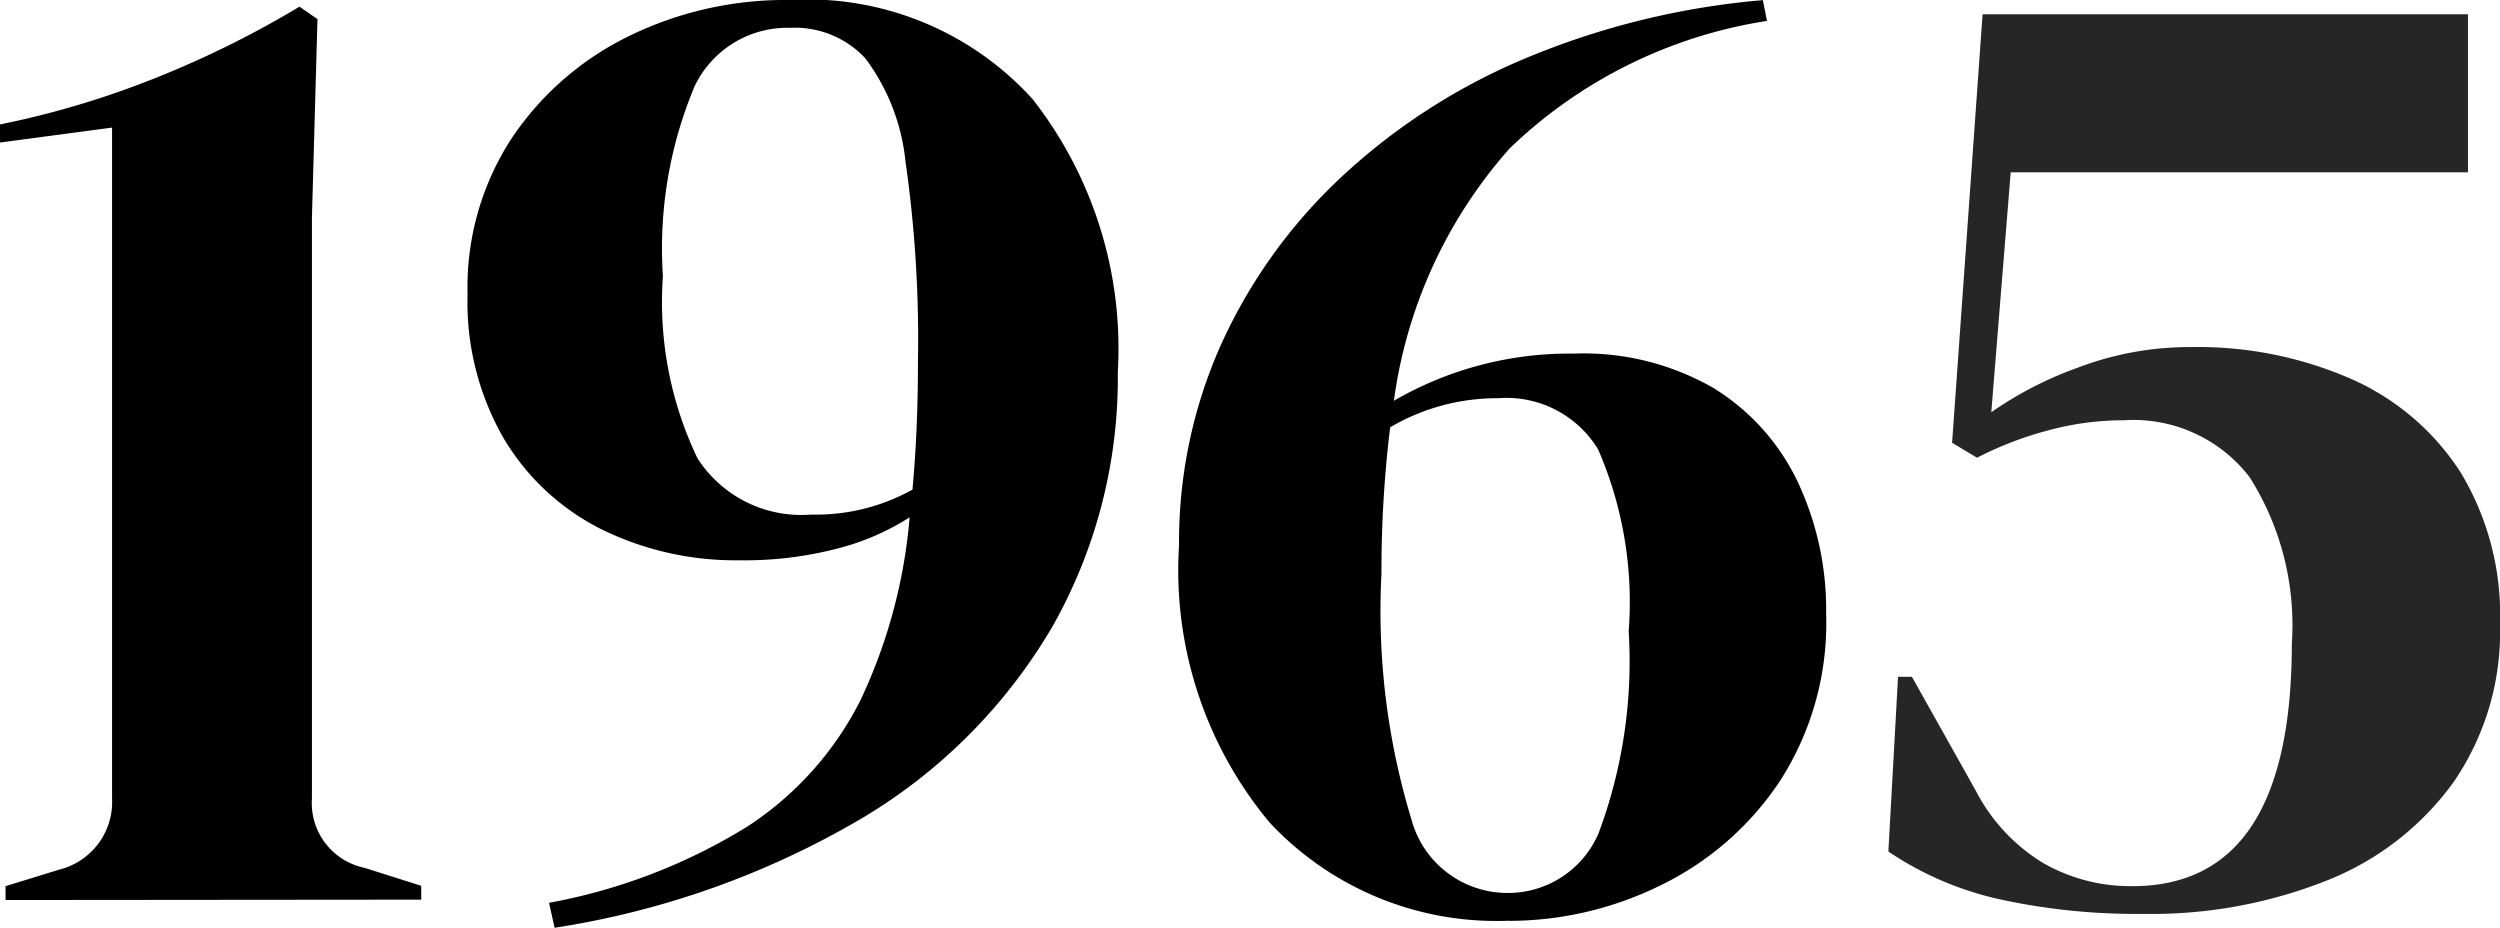 <svg id="_1965" data-name="1965" xmlns="http://www.w3.org/2000/svg" width="33.349" height="12.376" viewBox="0 0 33.349 12.376">
  <path id="_1968" data-name="1968" d="M3.146-71.066v-.185l.721-.222a.929.929,0,0,0,.7-.943V-81.37l-1.5.2v-.241a11.968,11.968,0,0,0,2.1-.629,13.252,13.252,0,0,0,1.9-.943l.24.166-.074,2.645v7.751a.882.882,0,0,0,.7.925l.758.24v.185Zm14.837-7.048a6.736,6.736,0,0,1-.869,3.395,7.22,7.22,0,0,1-2.544,2.562,11.513,11.513,0,0,1-4.1,1.461l-.074-.333a7.646,7.646,0,0,0,2.645-1.017,4.332,4.332,0,0,0,1.508-1.683,7.074,7.074,0,0,0,.657-2.442,3.3,3.3,0,0,1-.962.416,4.9,4.9,0,0,1-1.295.157,4.062,4.062,0,0,1-1.859-.416,3.166,3.166,0,0,1-1.3-1.212,3.651,3.651,0,0,1-.481-1.924A3.636,3.636,0,0,1,9.9-81.231a3.978,3.978,0,0,1,1.563-1.36,4.748,4.748,0,0,1,2.137-.481,4.049,4.049,0,0,1,3.247,1.323A5.393,5.393,0,0,1,17.983-78.114Zm-6.068-1.276a4.821,4.821,0,0,0,.462,2.433,1.645,1.645,0,0,0,1.517.749,2.642,2.642,0,0,0,1.35-.333q.037-.407.055-.823t.018-.879a16.673,16.673,0,0,0-.166-2.673,2.76,2.76,0,0,0-.536-1.378,1.283,1.283,0,0,0-1-.407,1.372,1.372,0,0,0-1.276.777A5.579,5.579,0,0,0,11.915-79.391Zm11.285,8.6A4.137,4.137,0,0,1,20.008-72.1,5.255,5.255,0,0,1,18.8-75.8a6.443,6.443,0,0,1,.555-2.664,7.017,7.017,0,0,1,1.582-2.22,8.276,8.276,0,0,1,2.46-1.6,10.491,10.491,0,0,1,3.191-.786l.055.277a6.341,6.341,0,0,0-3.432,1.7,6.341,6.341,0,0,0-1.545,3.367,4.667,4.667,0,0,1,2.4-.629,3.468,3.468,0,0,1,1.868.462,2.961,2.961,0,0,1,1.119,1.249,4.014,4.014,0,0,1,.379,1.767,3.884,3.884,0,0,1-.62,2.229,4.01,4.01,0,0,1-1.591,1.387A4.582,4.582,0,0,1,23.2-70.788Zm-1.7-4.625a9.551,9.551,0,0,0,.4,3.274,1.325,1.325,0,0,0,1.249.98,1.312,1.312,0,0,0,1.249-.8,6.552,6.552,0,0,0,.4-2.692,5.114,5.114,0,0,0-.407-2.423,1.429,1.429,0,0,0-1.332-.684,2.814,2.814,0,0,0-1.443.388A15.887,15.887,0,0,0,21.5-75.413Z" transform="translate(-3.072 83.072)"/>
  <path id="_1985" data-name="1985" d="M61.772-69.146a8.552,8.552,0,0,1-1.915-.194,4.324,4.324,0,0,1-1.489-.638l.129-2.331h.185l.851,1.517a2.438,2.438,0,0,0,.906.971,2.352,2.352,0,0,0,1.184.305q2.127,0,2.127-3.237a3.685,3.685,0,0,0-.564-2.22,1.954,1.954,0,0,0-1.674-.758,3.886,3.886,0,0,0-1.027.139,4.669,4.669,0,0,0-.934.361l-.333-.2.407-5.716H66.1v2.109H60l-.259,3.2a4.916,4.916,0,0,1,1.147-.592,4.189,4.189,0,0,1,1.517-.277,5.1,5.1,0,0,1,2.137.425A3.33,3.33,0,0,1,66-75.038a3.681,3.681,0,0,1,.527,2.026,3.538,3.538,0,0,1-.62,2.109,3.813,3.813,0,0,1-1.693,1.313A6.339,6.339,0,0,1,61.772-69.146Z" transform="translate(-33.178 81.337)" opacity="0.85"/>
</svg>
